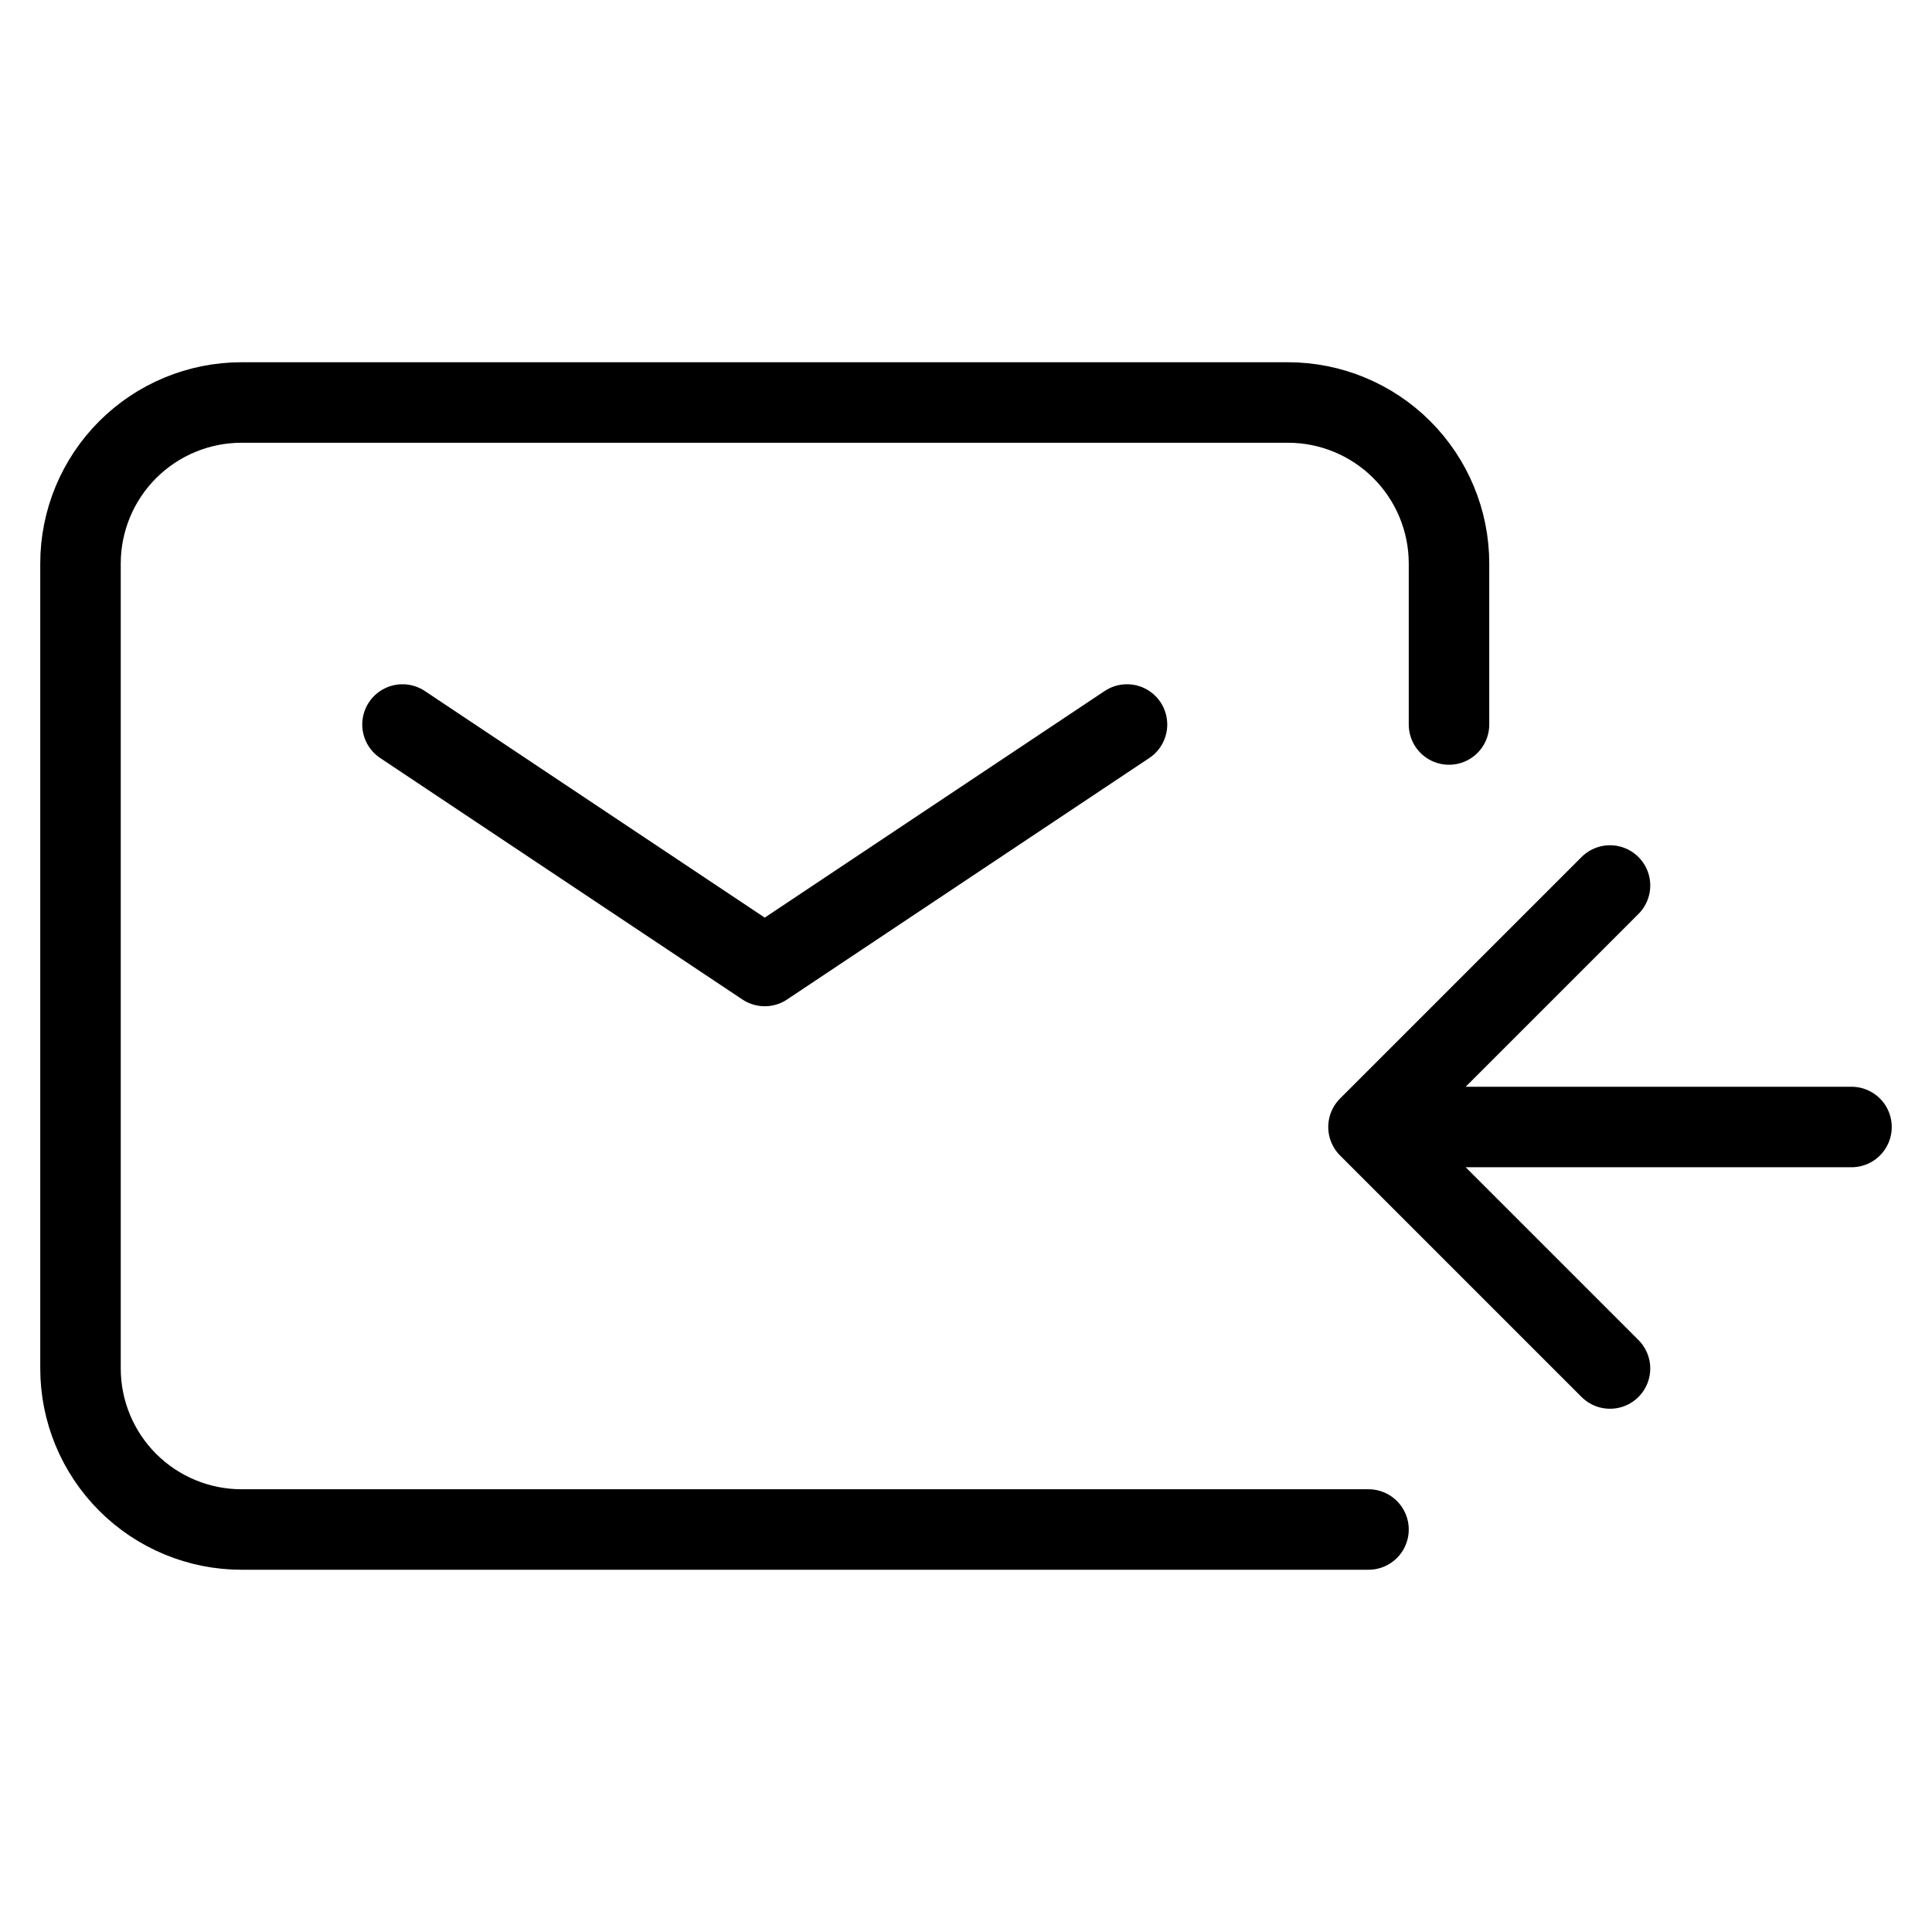 <svg width="24" height="24" viewBox="0 0 24 24" fill="none" xmlns="http://www.w3.org/2000/svg">
<path d="M5 9L9.5 12L14 9" stroke="black" stroke-linecap="round" stroke-linejoin="round"/>
<path d="M17 19H3C2.47 19 1.961 18.789 1.586 18.414C1.211 18.039 1 17.53 1 17V7C1 6.47 1.211 5.961 1.586 5.586C1.961 5.211 2.47 5 3 5H16C16.53 5 17.039 5.211 17.414 5.586C17.789 5.961 18 6.47 18 7V9" stroke="black" stroke-linecap="round"/>
<path d="M23 14H17ZM17 14L20 11ZM17 14L20 17Z" fill="black"/>
<path d="M23 14H17M17 14L20 11M17 14L20 17" stroke="black" stroke-linecap="round" stroke-linejoin="round"/>
</svg>
